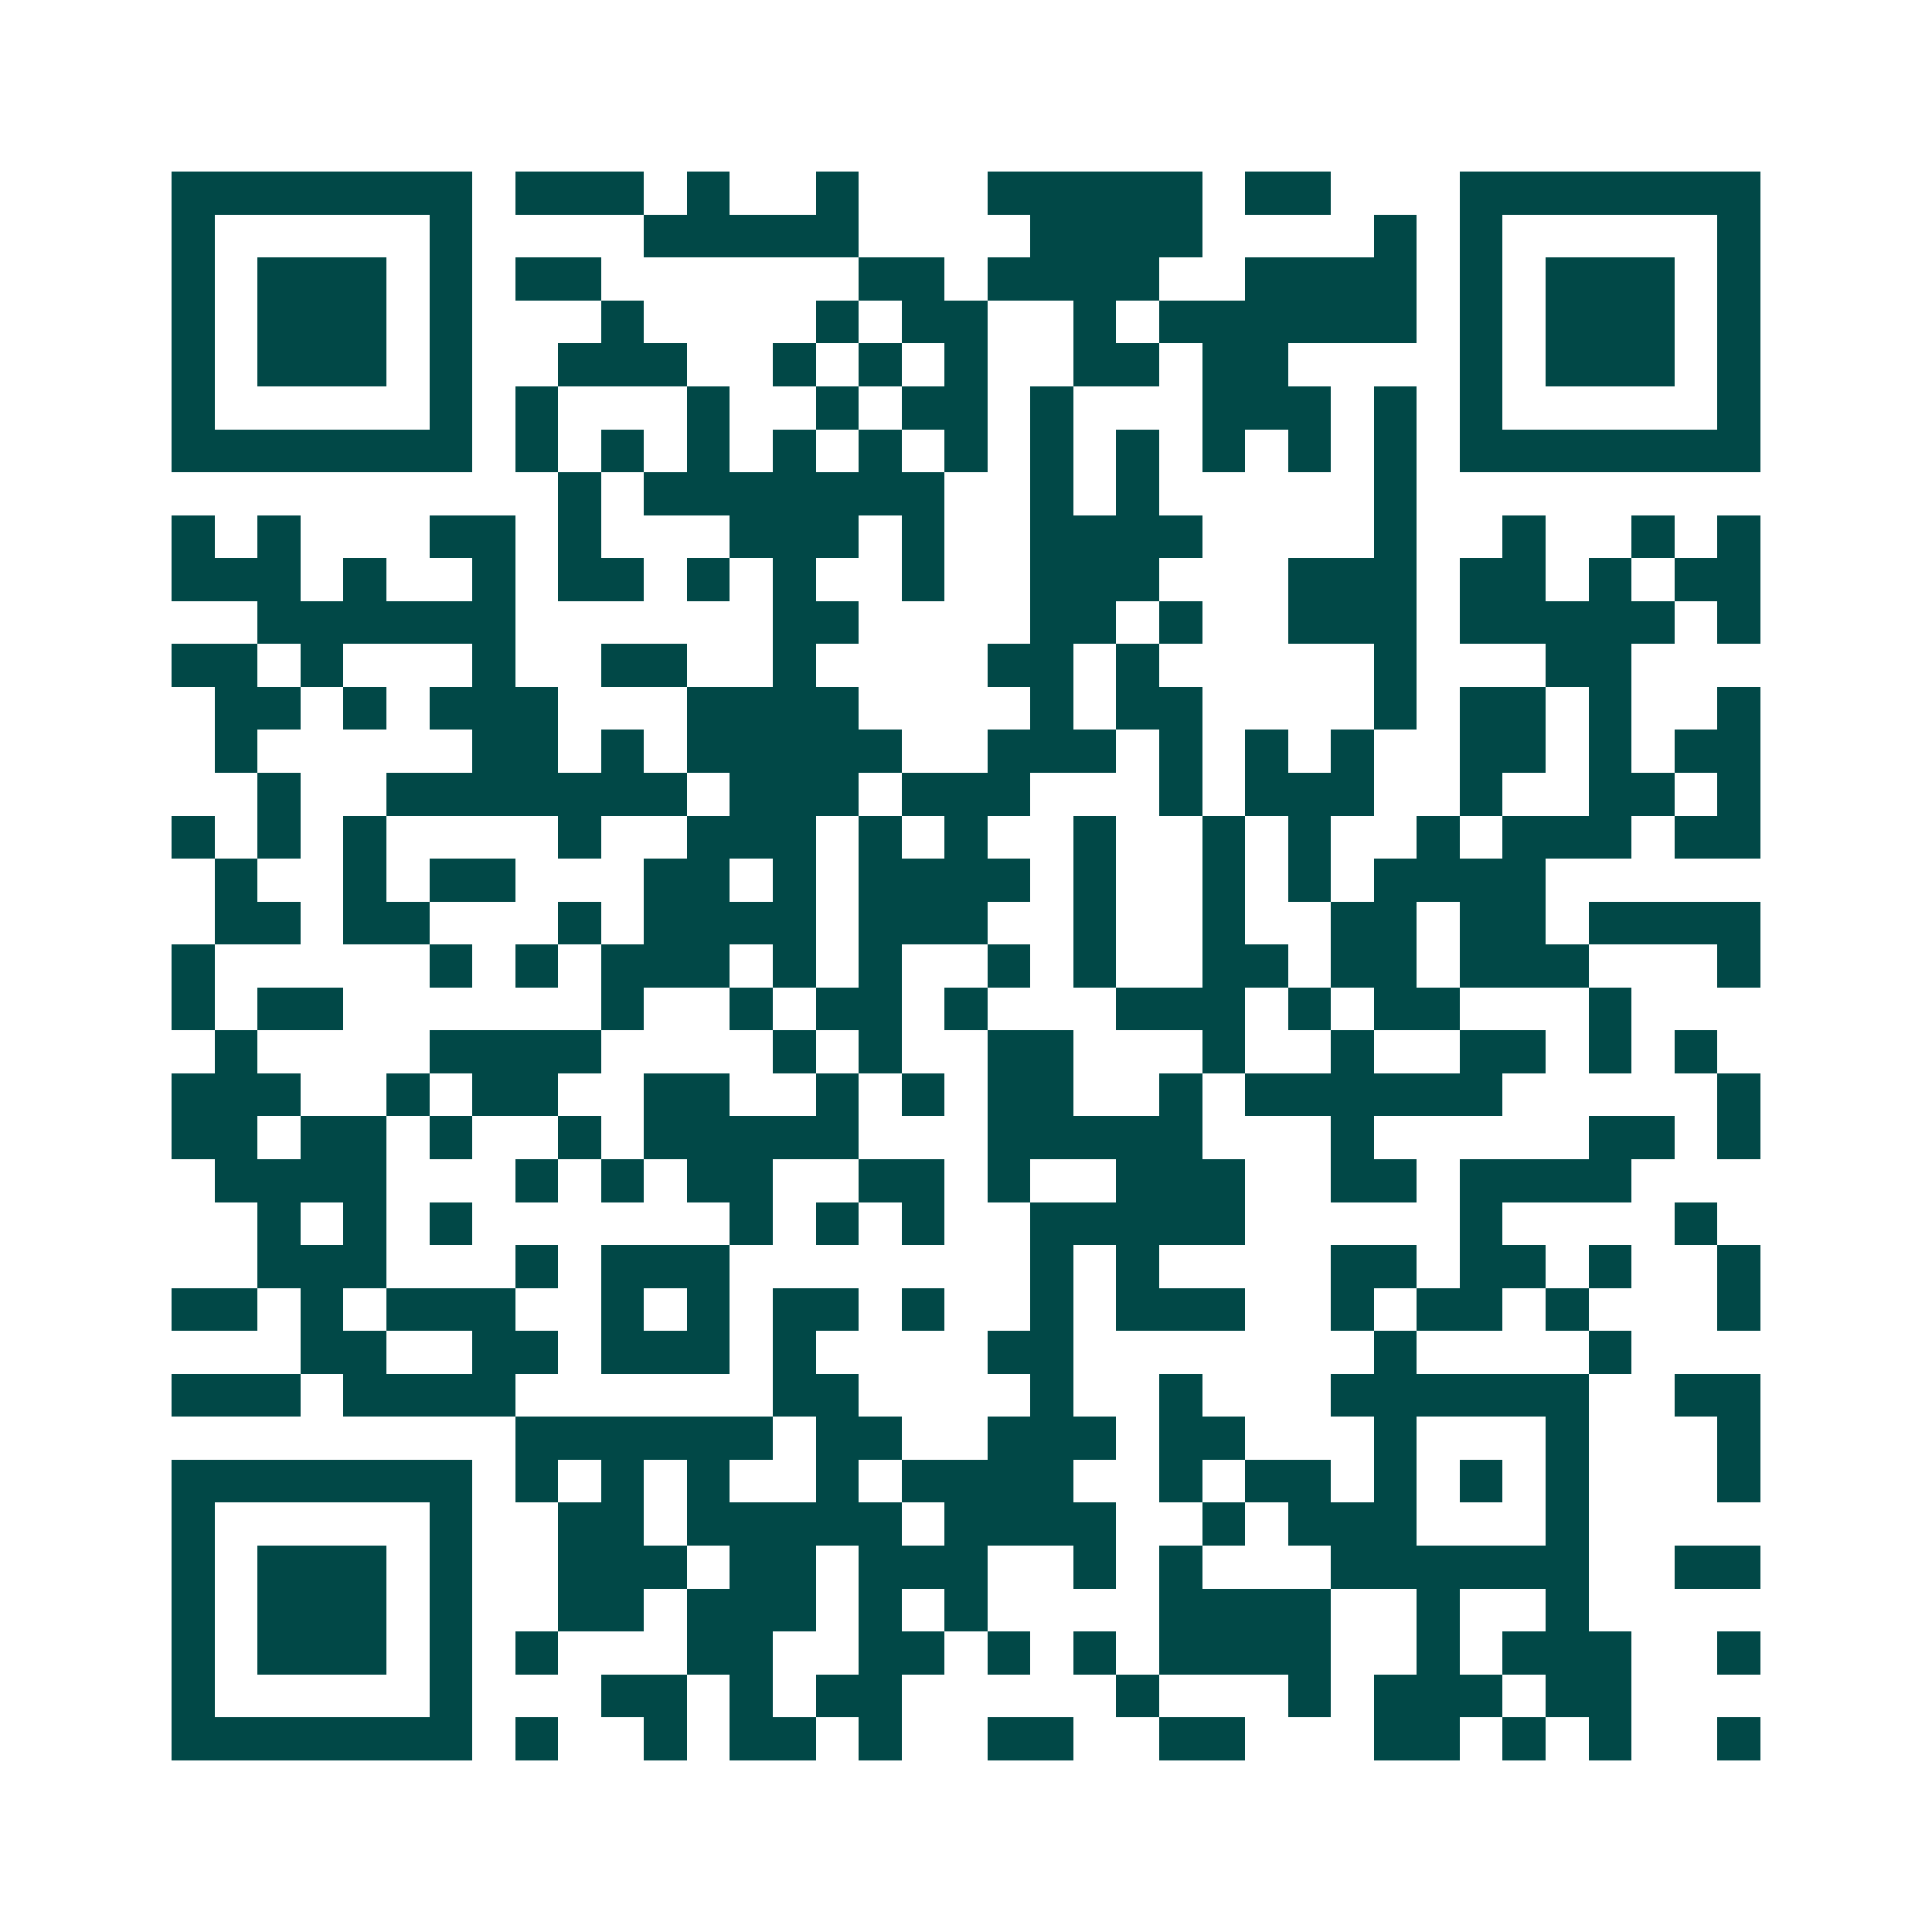 <svg xmlns="http://www.w3.org/2000/svg" width="200" height="200" viewBox="0 0 45 45" shape-rendering="crispEdges"><path fill="#ffffff" d="M0 0h45v45H0z"/><path stroke="#014847" d="M4 4.5h7m1 0h3m1 0h1m2 0h1m3 0h5m1 0h2m3 0h7M4 5.5h1m5 0h1m4 0h5m4 0h4m4 0h1m1 0h1m5 0h1M4 6.5h1m1 0h3m1 0h1m1 0h2m6 0h2m1 0h4m2 0h4m1 0h1m1 0h3m1 0h1M4 7.5h1m1 0h3m1 0h1m3 0h1m4 0h1m1 0h2m2 0h1m1 0h6m1 0h1m1 0h3m1 0h1M4 8.5h1m1 0h3m1 0h1m2 0h3m2 0h1m1 0h1m1 0h1m2 0h2m1 0h2m4 0h1m1 0h3m1 0h1M4 9.5h1m5 0h1m1 0h1m3 0h1m2 0h1m1 0h2m1 0h1m3 0h3m1 0h1m1 0h1m5 0h1M4 10.5h7m1 0h1m1 0h1m1 0h1m1 0h1m1 0h1m1 0h1m1 0h1m1 0h1m1 0h1m1 0h1m1 0h1m1 0h7M13 11.5h1m1 0h7m2 0h1m1 0h1m5 0h1M4 12.5h1m1 0h1m3 0h2m1 0h1m3 0h3m1 0h1m2 0h4m4 0h1m2 0h1m2 0h1m1 0h1M4 13.5h3m1 0h1m2 0h1m1 0h2m1 0h1m1 0h1m2 0h1m2 0h3m3 0h3m1 0h2m1 0h1m1 0h2M6 14.5h6m6 0h2m4 0h2m1 0h1m2 0h3m1 0h5m1 0h1M4 15.5h2m1 0h1m3 0h1m2 0h2m2 0h1m4 0h2m1 0h1m5 0h1m3 0h2M5 16.5h2m1 0h1m1 0h3m3 0h4m4 0h1m1 0h2m4 0h1m1 0h2m1 0h1m2 0h1M5 17.5h1m5 0h2m1 0h1m1 0h5m2 0h3m1 0h1m1 0h1m1 0h1m2 0h2m1 0h1m1 0h2M6 18.5h1m2 0h7m1 0h3m1 0h3m3 0h1m1 0h3m2 0h1m2 0h2m1 0h1M4 19.5h1m1 0h1m1 0h1m4 0h1m2 0h3m1 0h1m1 0h1m2 0h1m2 0h1m1 0h1m2 0h1m1 0h3m1 0h2M5 20.5h1m2 0h1m1 0h2m3 0h2m1 0h1m1 0h4m1 0h1m2 0h1m1 0h1m1 0h4M5 21.5h2m1 0h2m3 0h1m1 0h4m1 0h3m2 0h1m2 0h1m2 0h2m1 0h2m1 0h4M4 22.5h1m5 0h1m1 0h1m1 0h3m1 0h1m1 0h1m2 0h1m1 0h1m2 0h2m1 0h2m1 0h3m3 0h1M4 23.5h1m1 0h2m6 0h1m2 0h1m1 0h2m1 0h1m3 0h3m1 0h1m1 0h2m3 0h1M5 24.5h1m4 0h4m4 0h1m1 0h1m2 0h2m3 0h1m2 0h1m2 0h2m1 0h1m1 0h1M4 25.5h3m2 0h1m1 0h2m2 0h2m2 0h1m1 0h1m1 0h2m2 0h1m1 0h6m5 0h1M4 26.5h2m1 0h2m1 0h1m2 0h1m1 0h5m3 0h5m3 0h1m5 0h2m1 0h1M5 27.5h4m3 0h1m1 0h1m1 0h2m2 0h2m1 0h1m2 0h3m2 0h2m1 0h4M6 28.5h1m1 0h1m1 0h1m6 0h1m1 0h1m1 0h1m2 0h5m5 0h1m4 0h1M6 29.5h3m3 0h1m1 0h3m7 0h1m1 0h1m4 0h2m1 0h2m1 0h1m2 0h1M4 30.5h2m1 0h1m1 0h3m2 0h1m1 0h1m1 0h2m1 0h1m2 0h1m1 0h3m2 0h1m1 0h2m1 0h1m3 0h1M7 31.5h2m2 0h2m1 0h3m1 0h1m4 0h2m7 0h1m4 0h1M4 32.5h3m1 0h4m6 0h2m4 0h1m2 0h1m3 0h6m2 0h2M12 33.5h6m1 0h2m2 0h3m1 0h2m3 0h1m3 0h1m3 0h1M4 34.5h7m1 0h1m1 0h1m1 0h1m2 0h1m1 0h4m2 0h1m1 0h2m1 0h1m1 0h1m1 0h1m3 0h1M4 35.5h1m5 0h1m2 0h2m1 0h5m1 0h4m2 0h1m1 0h3m3 0h1M4 36.5h1m1 0h3m1 0h1m2 0h3m1 0h2m1 0h3m2 0h1m1 0h1m3 0h6m2 0h2M4 37.5h1m1 0h3m1 0h1m2 0h2m1 0h3m1 0h1m1 0h1m4 0h4m2 0h1m2 0h1M4 38.5h1m1 0h3m1 0h1m1 0h1m3 0h2m2 0h2m1 0h1m1 0h1m1 0h4m2 0h1m1 0h3m2 0h1M4 39.5h1m5 0h1m3 0h2m1 0h1m1 0h2m5 0h1m3 0h1m1 0h3m1 0h2M4 40.5h7m1 0h1m2 0h1m1 0h2m1 0h1m2 0h2m2 0h2m3 0h2m1 0h1m1 0h1m2 0h1"/></svg>
